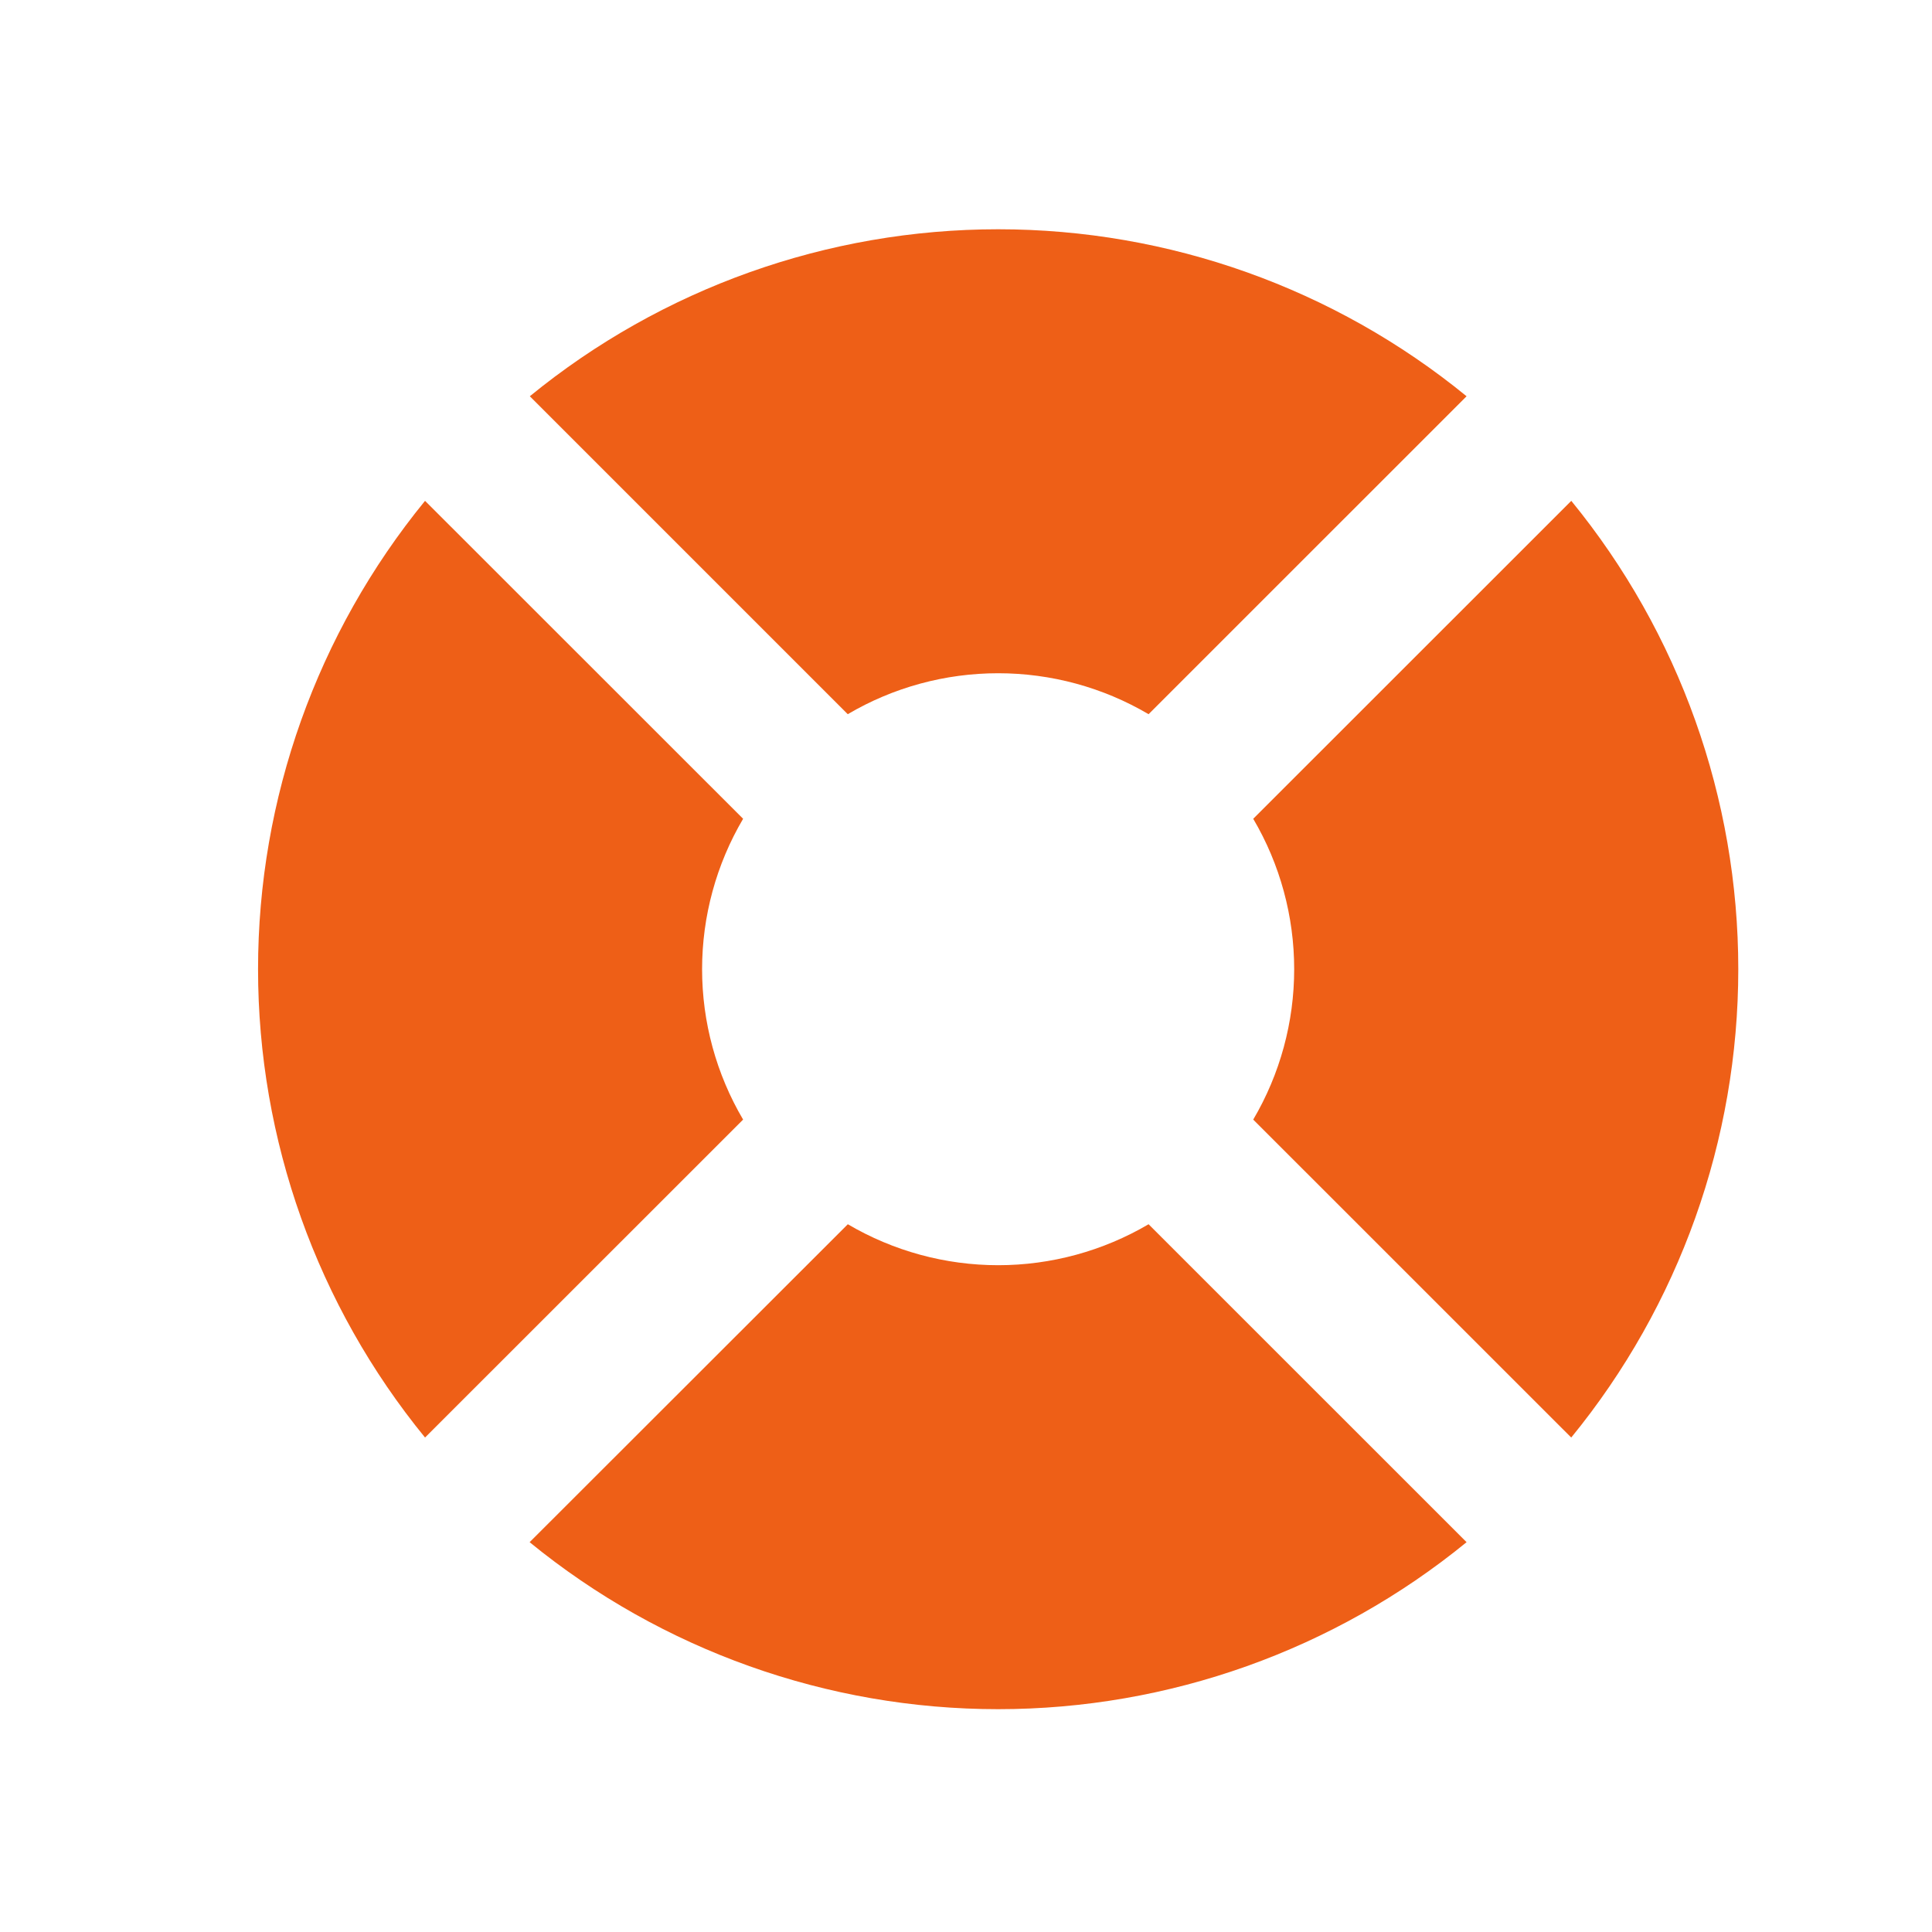<?xml version="1.0" encoding="UTF-8"?> <svg xmlns="http://www.w3.org/2000/svg" width="30" height="30" viewBox="0 0 30 30" fill="none"> <path d="M6.6 22.322C4.923 20.27 4.007 17.7 4.007 15.05C4.007 12.399 4.923 9.83 6.6 7.777L11.539 12.714C11.122 13.422 10.902 14.229 10.902 15.05C10.902 15.871 11.122 16.677 11.539 17.385L6.6 22.322ZM8.224 23.947L13.165 19.01C13.872 19.426 14.679 19.646 15.5 19.646C16.321 19.646 17.127 19.426 17.835 19.01L22.773 23.947C20.72 25.624 18.15 26.54 15.499 26.54C12.848 26.54 10.277 25.624 8.224 23.947ZM22.773 6.153L17.835 11.09C17.127 10.673 16.321 10.454 15.499 10.454C14.678 10.454 13.871 10.673 13.164 11.09L8.227 6.153C10.28 4.476 12.849 3.56 15.5 3.56C18.151 3.56 20.72 4.476 22.773 6.153ZM24.398 7.776C26.076 9.829 26.992 12.398 26.992 15.049C26.992 17.7 26.076 20.27 24.398 22.322L19.46 17.385C19.877 16.677 20.096 15.871 20.096 15.05C20.096 14.229 19.877 13.422 19.46 12.714L24.397 7.779L24.398 7.776Z" fill="#EE5F17"></path> </svg> 